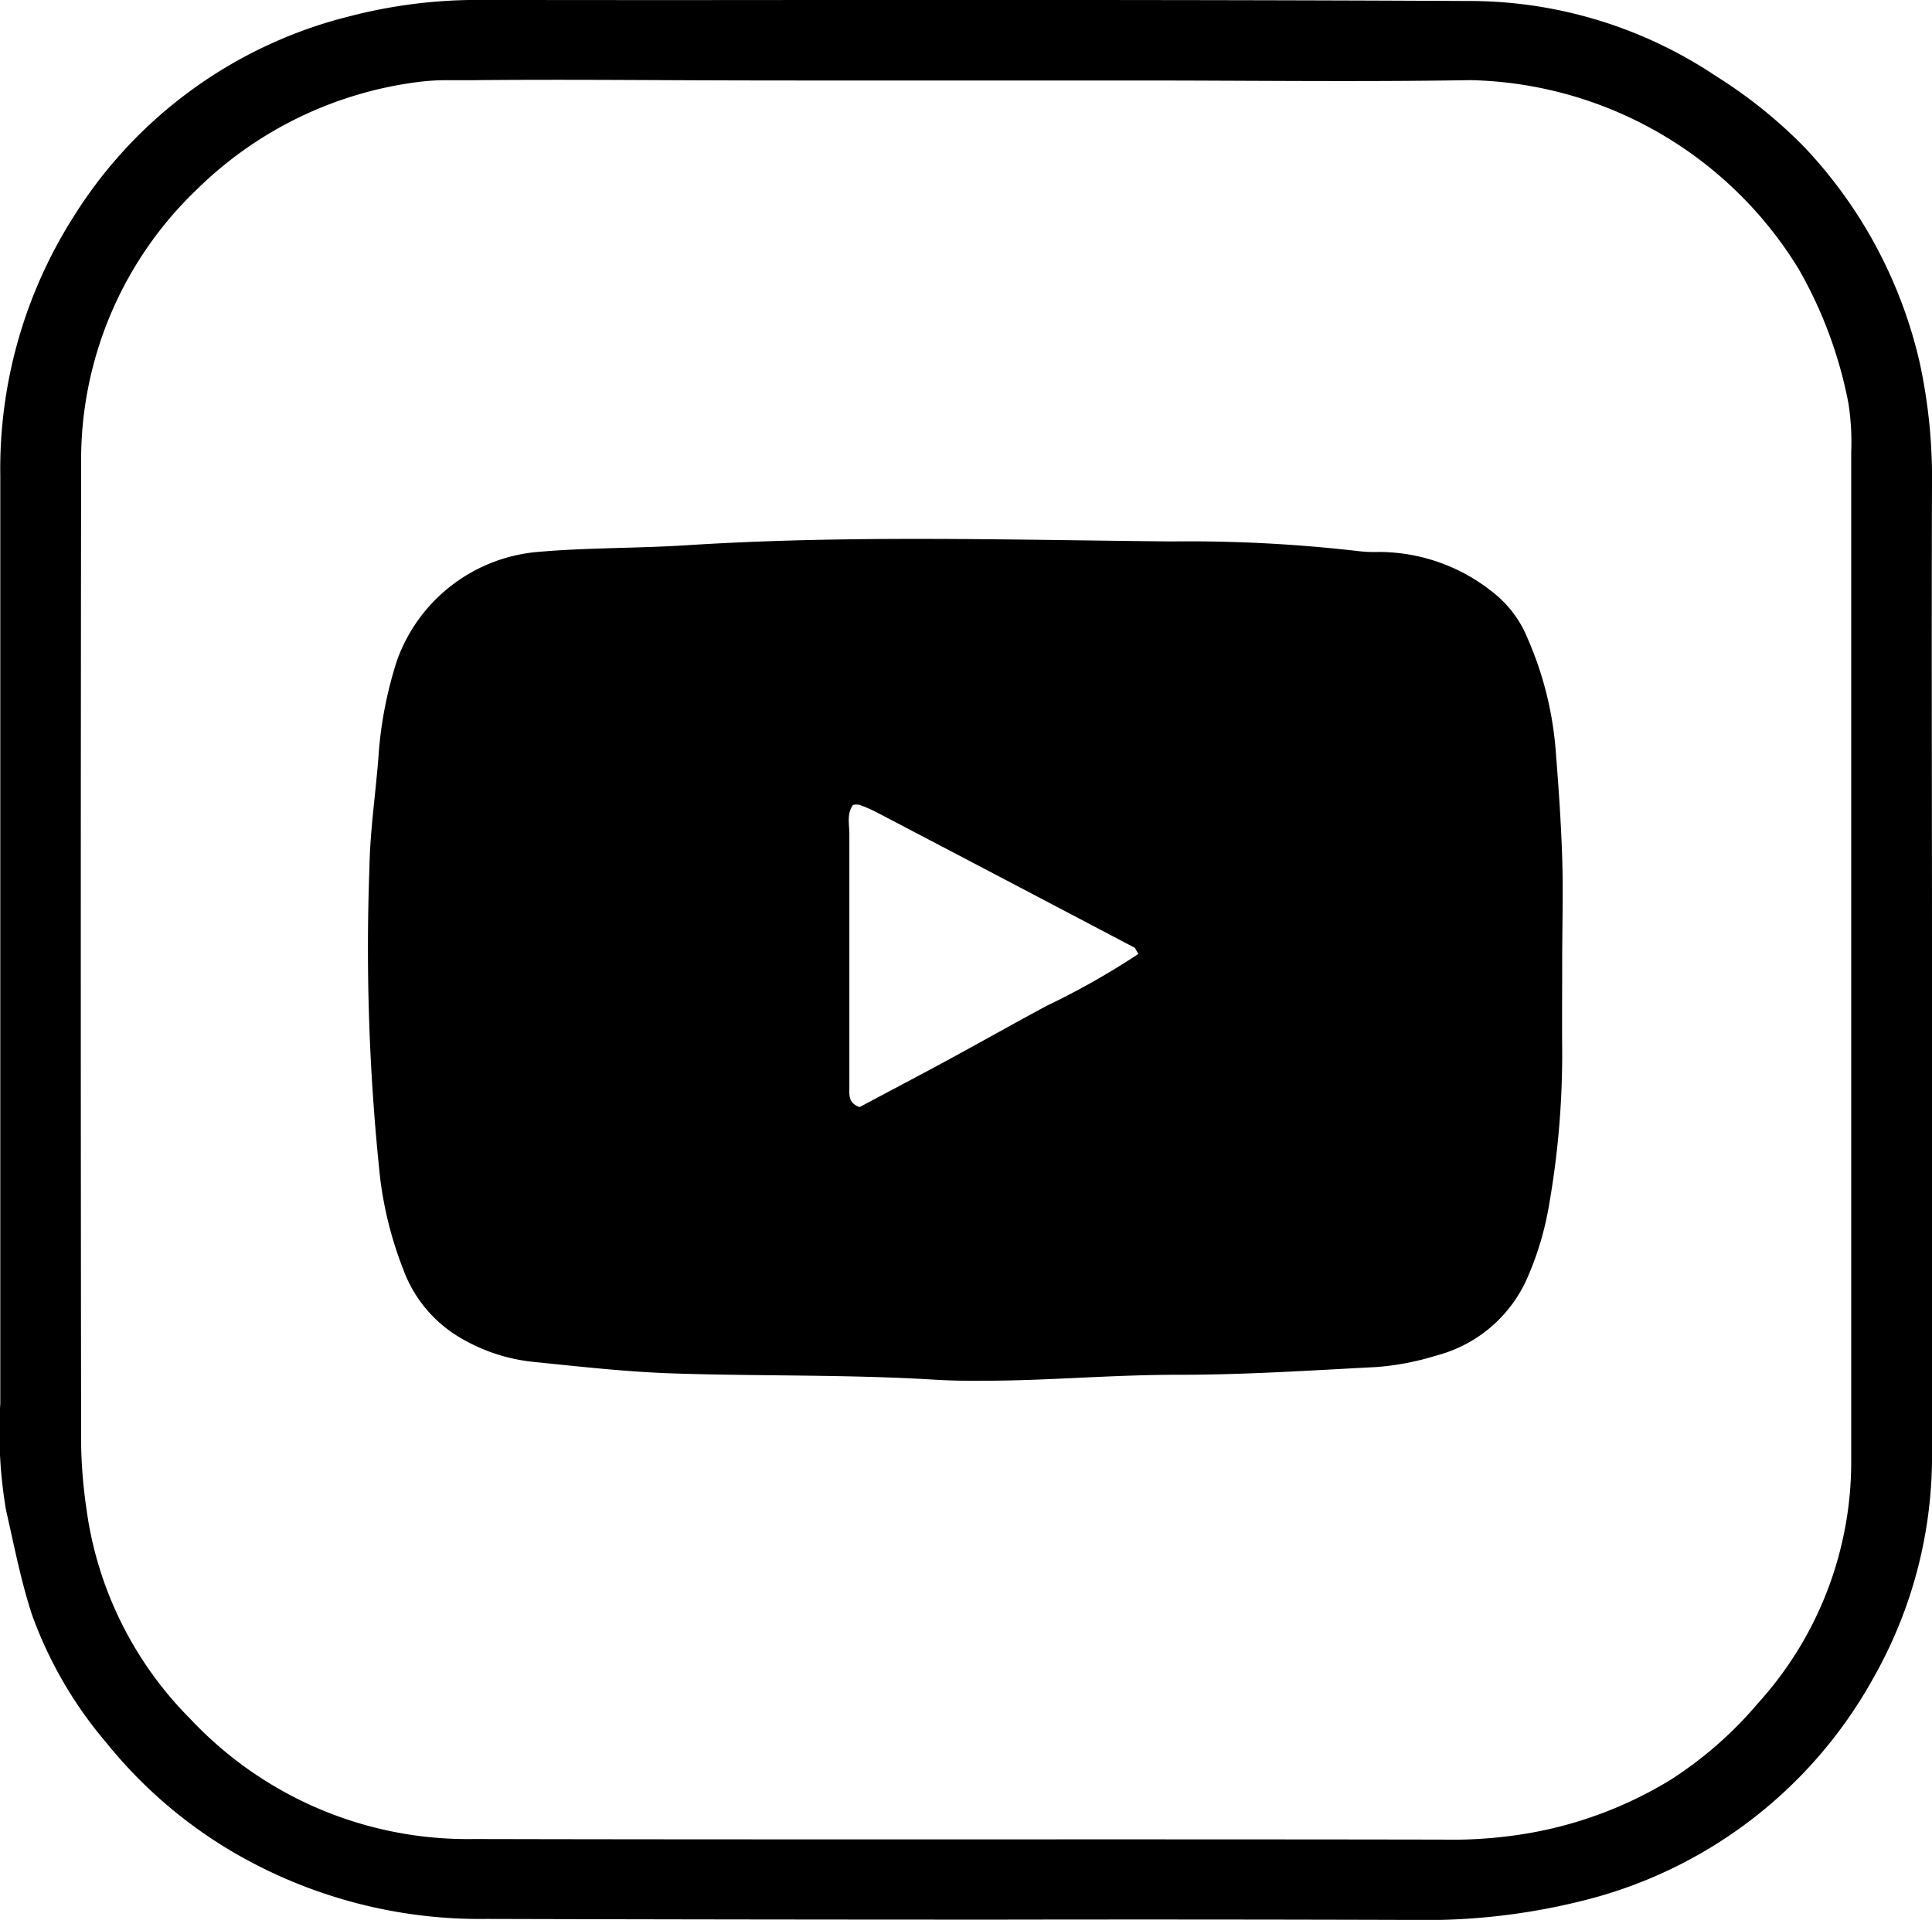 <svg xmlns="http://www.w3.org/2000/svg" width="33.431" height="33.229" viewBox="0 0 33.431 33.229">
  <path id="Shape_2" data-name="Shape 2" d="M65.978,537.85q-3.576-.011-7.151-.005-4.427,0-8.853-.012a8.466,8.466,0,0,1-4.459-1.2,8.044,8.044,0,0,1-2.109-1.837,7.156,7.156,0,0,1-1.3-2.235c-.191-.585-.308-1.2-.446-1.8a8.086,8.086,0,0,1-.1-1.848q0-8.032,0-16.068a8.13,8.13,0,0,1,1.269-4.475,7.868,7.868,0,0,1,4.779-3.468,8.791,8.791,0,0,1,2.259-.282q3.187.005,6.376,0c3.564,0,7.128,0,10.692.018a7.681,7.681,0,0,1,4.313,1.3,8.319,8.319,0,0,1,1.527,1.227,8.038,8.038,0,0,1,2,3.741,9.439,9.439,0,0,1,.211,2.1c-.01,2.74,0,5.48,0,8.22h0q0,4.242,0,8.484a7.783,7.783,0,0,1-1.018,3.959,7.911,7.911,0,0,1-4.84,3.8,11.169,11.169,0,0,1-3.1.382ZM48.759,506.044a6.661,6.661,0,0,0-3.8,1.858,6.474,6.474,0,0,0-2,4.757q-.012,8.486,0,16.972a8.593,8.593,0,0,0,.092,1.105,6.349,6.349,0,0,0,1.805,3.643,6.577,6.577,0,0,0,4.9,2.071c5.584.013,11.169,0,16.753.01a7.874,7.874,0,0,0,1.534-.117,7.011,7.011,0,0,0,2.42-.918,6.75,6.75,0,0,0,1.508-1.321,6.215,6.215,0,0,0,1.617-4.155q0-4.375,0-8.751h0q0-4.377,0-8.752a4.407,4.407,0,0,0-.048-.845,7.506,7.506,0,0,0-.861-2.323,6.826,6.826,0,0,0-5.684-3.27c-1.913.032-3.829.006-5.743.006s-3.829,0-5.744,0q-1.118,0-2.236-.005c-1.184-.005-2.369-.012-3.553,0-.083,0-.165,0-.247,0h-.13A3.983,3.983,0,0,0,48.759,506.044ZM57.729,528.5c-1.5-.092-3.009-.059-4.512-.108-.812-.026-1.622-.118-2.43-.2a3.1,3.1,0,0,1-1.343-.464,2.28,2.28,0,0,1-.912-1.139,6.519,6.519,0,0,1-.4-1.587,37.543,37.543,0,0,1-.185-5.341c.01-.686.119-1.369.165-2.055a6.937,6.937,0,0,1,.312-1.552,2.846,2.846,0,0,1,2.465-1.883c.849-.073,1.7-.059,2.544-.113,2.8-.179,5.6-.092,8.393-.066a25.517,25.517,0,0,1,3.23.167,2.422,2.422,0,0,0,.371.015,3.158,3.158,0,0,1,1.963.7,1.933,1.933,0,0,1,.6.8,5.977,5.977,0,0,1,.485,1.944c.049.616.092,1.231.112,1.849.019.6,0,1.2,0,1.8h0c0,.512-.005,1.025,0,1.537a15.082,15.082,0,0,1-.23,2.687A5.314,5.314,0,0,1,68,526.7a2.371,2.371,0,0,1-1.587,1.381,4.691,4.691,0,0,1-1.039.2c-1.148.059-2.3.136-3.448.134-.56,0-1.12.025-1.679.051s-1.106.052-1.659.052C58.3,528.523,58.014,528.516,57.729,528.5Zm-1.414-9.947c-.112.155-.062.337-.063.507,0,1.006,0,2.013,0,3.019,0,.459,0,.919,0,1.378,0,.118-.018.255.177.325.518-.276,1.065-.563,1.607-.858s1.082-.6,1.627-.893a13.339,13.339,0,0,0,1.591-.9c-.039-.058-.05-.1-.076-.113q-2.23-1.174-4.463-2.343a2.621,2.621,0,0,0-.292-.126.064.064,0,0,0-.024,0C56.376,518.54,56.346,518.549,56.315,518.552Z" transform="translate(-41.555 -504.621)"/>
</svg>
